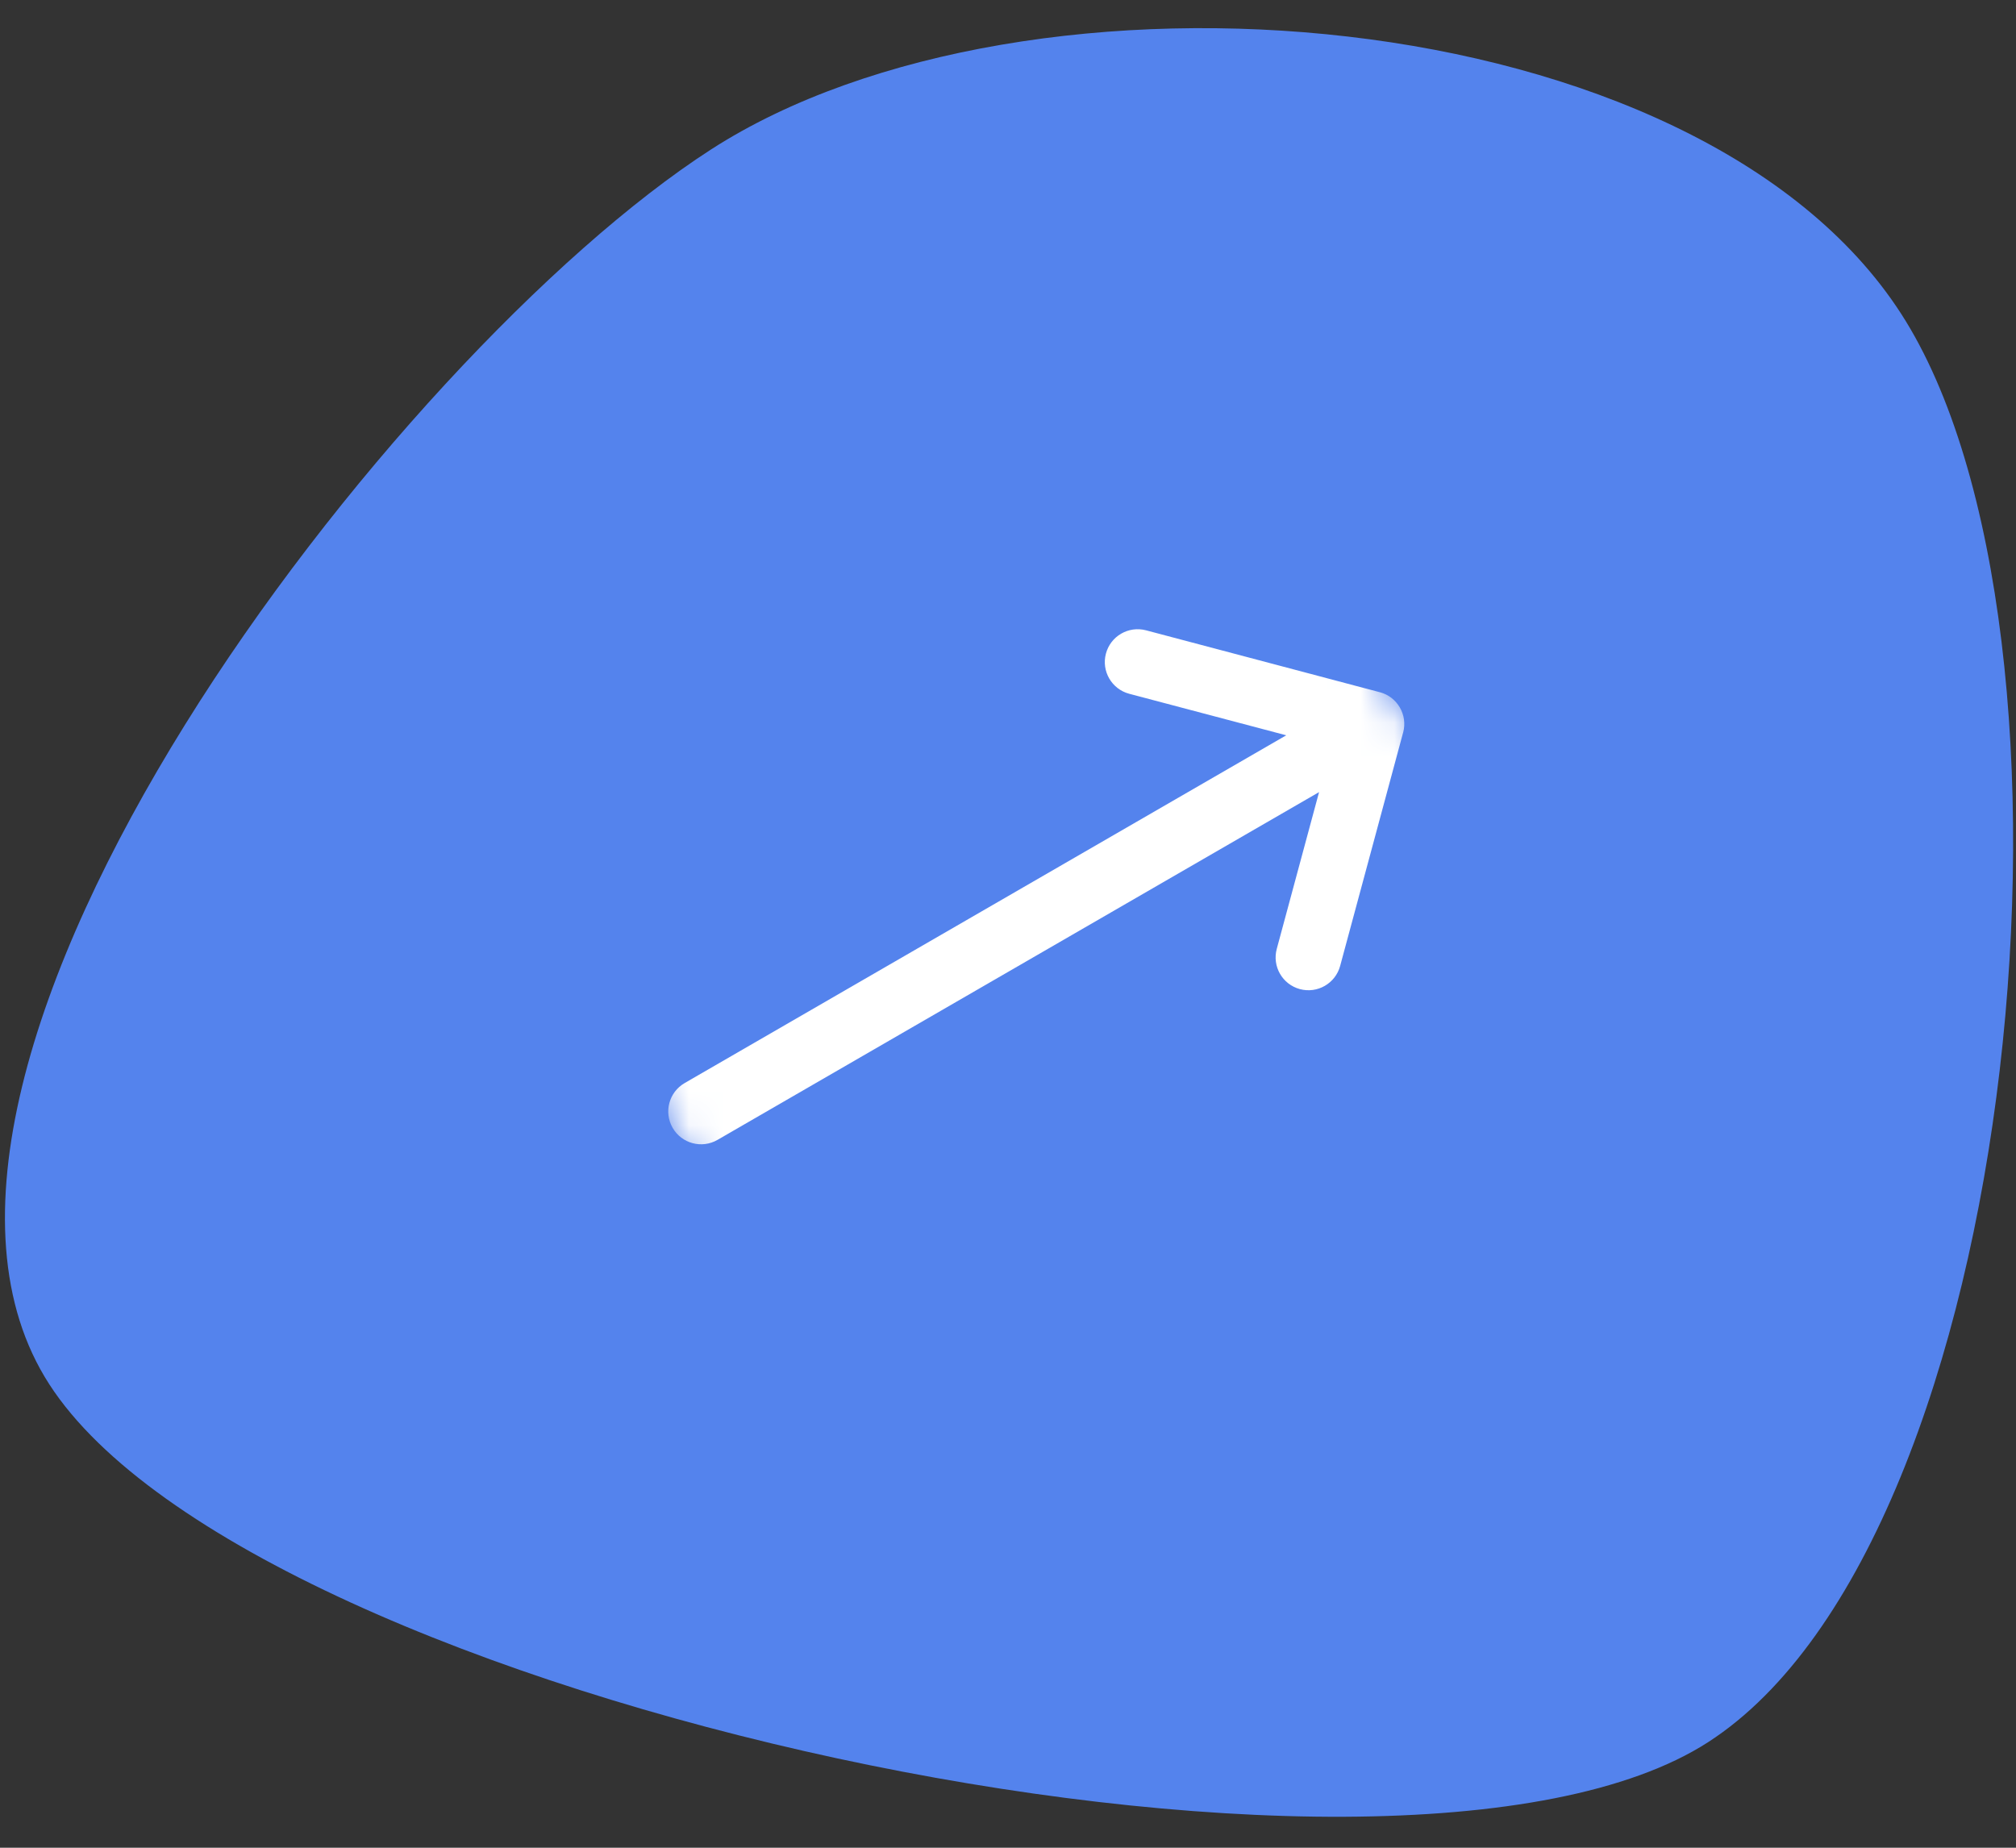 <svg width="60" height="55" viewBox="0 0 60 55" fill="none" xmlns="http://www.w3.org/2000/svg">
<rect x="0" y="0" width="60" height="55" fill="#333333" stroke="none"/>
<path d="M21.154 4.454C30.564 -1.62 50.506 -0.074 56.58 9.337C62.654 18.748 60.249 45.783 50.838 51.857C41.428 57.931 7.54 50.614 1.466 41.203C-4.608 31.793 11.743 10.527 21.154 4.454Z" fill="#5483ED"/>
<mask id="mask0_3_12" style="mask-type:luminance" maskUnits="userSpaceOnUse" x="13" y="10" width="35" height="35">
<path d="M35.406 10.239L13.763 22.752L26.276 44.395L47.919 31.881L35.406 10.239Z" fill="white"/>
</mask>
<g mask="url(#mask0_3_12)">
<path d="M41.069 20.605L41.067 20.605L34.108 18.762C33.587 18.625 33.052 18.935 32.914 19.457C32.776 19.978 33.087 20.513 33.608 20.651L38.281 21.887L20.376 32.239C19.909 32.509 19.75 33.107 20.02 33.574C20.29 34.04 20.887 34.2 21.354 33.93L39.258 23.578L37.999 28.244C37.858 28.765 38.166 29.301 38.687 29.442C39.208 29.582 39.744 29.274 39.885 28.753L41.76 21.803L41.761 21.802C41.901 21.28 41.589 20.743 41.069 20.605Z" fill="white"/>
</g>
</svg>

